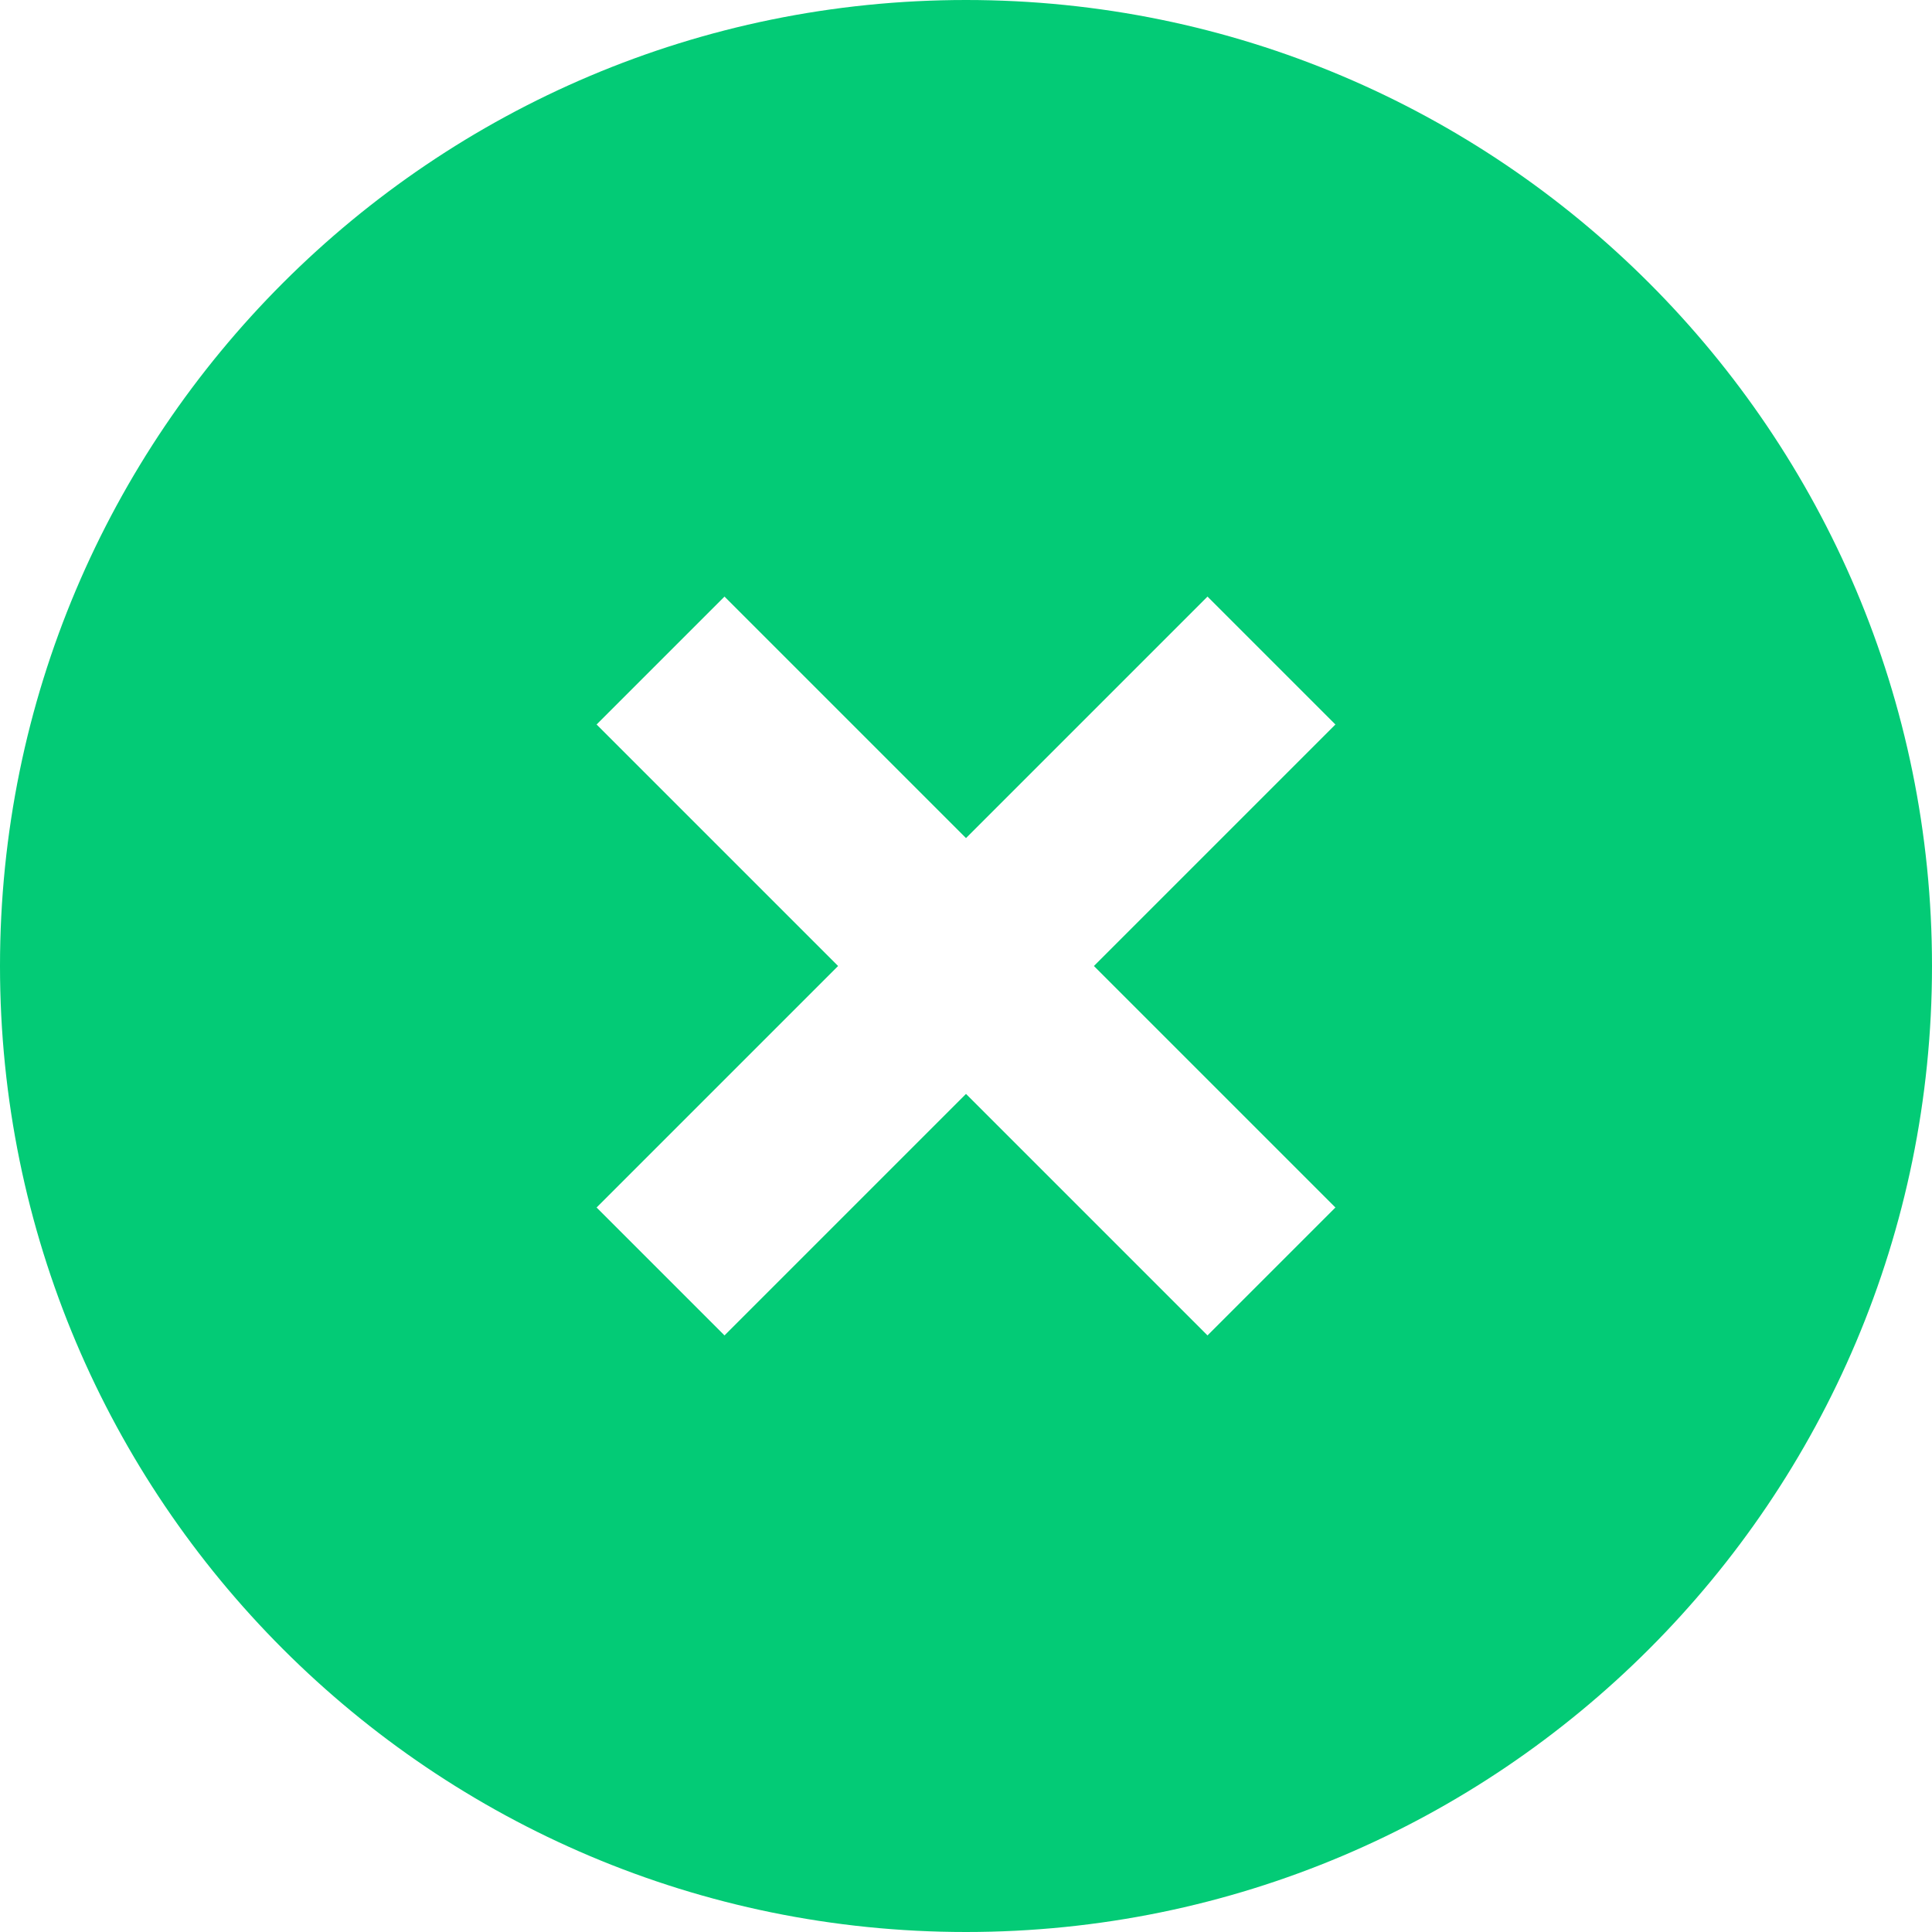 <?xml version="1.0" encoding="UTF-8"?><svg id="Layer_1" xmlns="http://www.w3.org/2000/svg" viewBox="0 0 512 512"><defs><style>.cls-1{fill:#03cb76;stroke-width:0px;}</style></defs><path class="cls-1" d="m256,512c141.38,0,256-114.62,256-256S397.38,0,256,0,0,114.62,0,256s114.62,256,256,256Zm97.9-320l-17,17-47,47,47,47,17,17-33.9,33.9-17-17-47-47-47,47-17,17-33.9-33.9,17-17,47-47-47-47-17-17,33.9-33.9,17,17,47,47,47-47,17-17,33.9,33.9Z"/></svg>